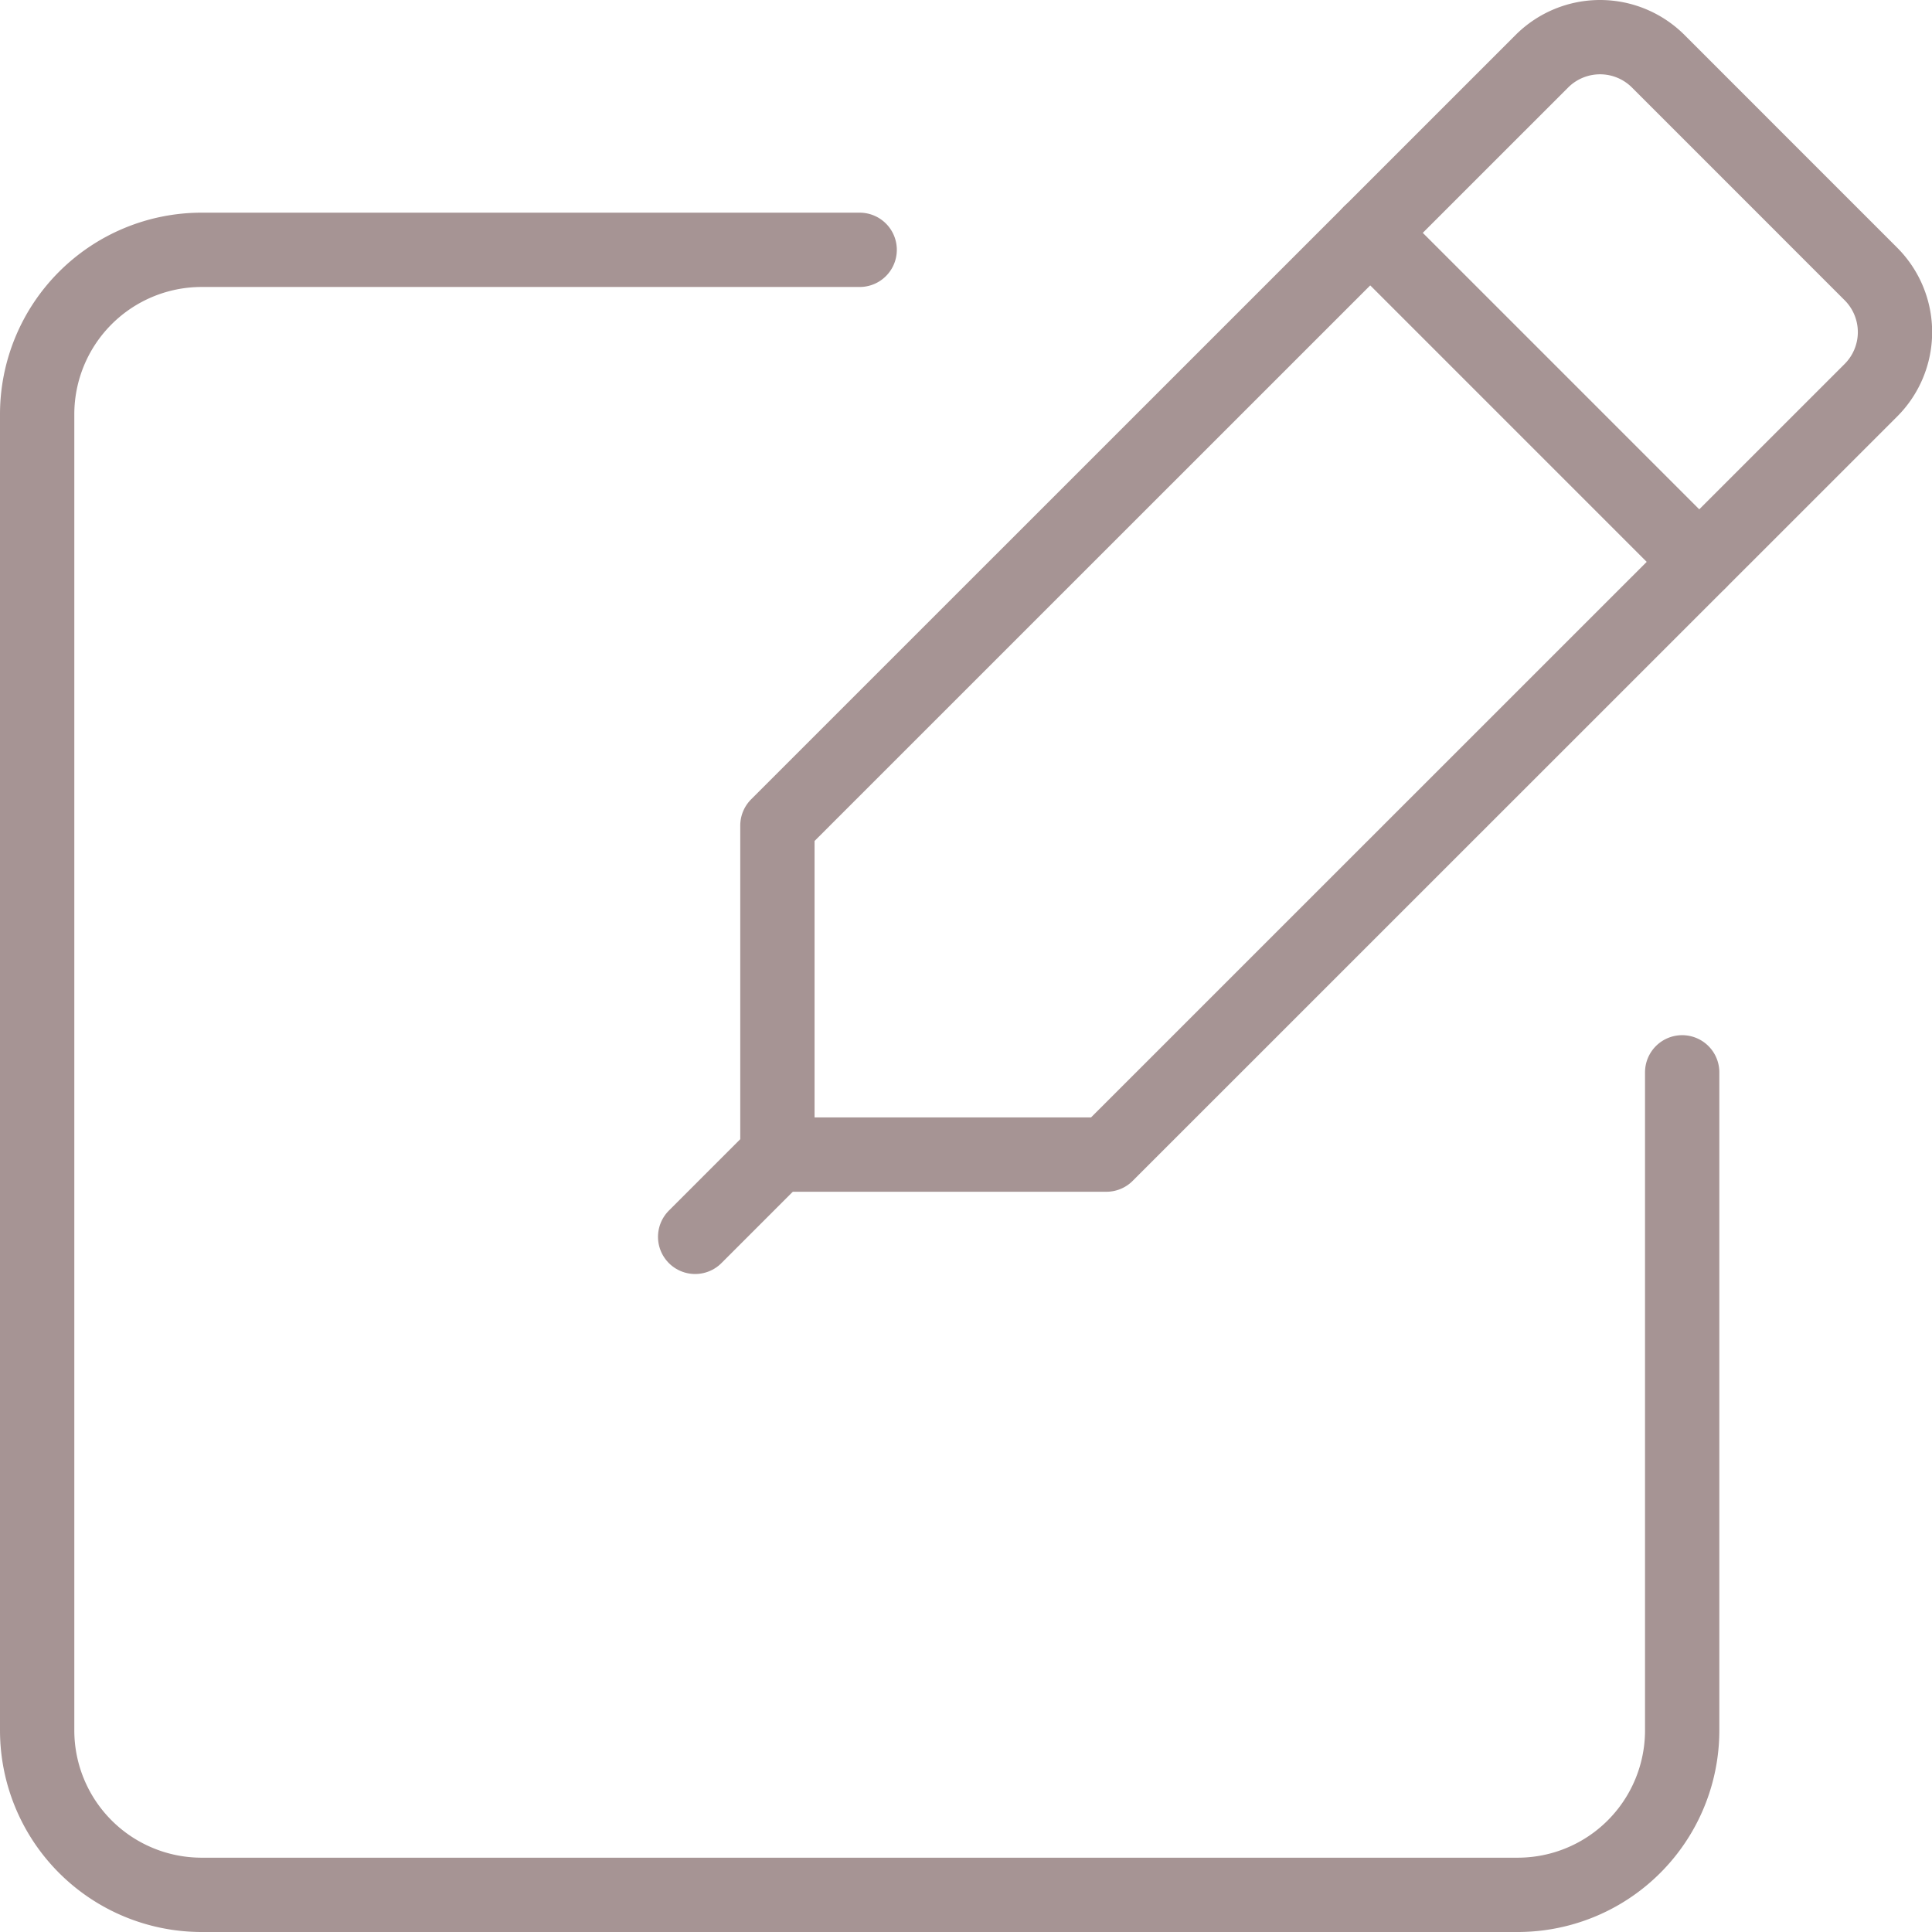 <svg id="グループ_1128" data-name="グループ 1128" xmlns="http://www.w3.org/2000/svg" xmlns:xlink="http://www.w3.org/1999/xlink" width="52" height="52" viewBox="0 0 52 52">
  <defs>
    <style>
      .cls-1, .cls-3 {
        fill: none;
      }

      .cls-2 {
        clip-path: url(#clip-path);
      }

      .cls-3 {
        stroke: #a69494;
        stroke-linecap: round;
        stroke-linejoin: round;
        stroke-width: 2px;
      }
    </style>
    <clipPath id="clip-path">
      <rect id="長方形_1695" data-name="長方形 1695" class="cls-1" width="52" height="52"/>
    </clipPath>
  </defs>
  <g id="グループ_1127" data-name="グループ 1127" class="cls-2">
    <path id="パス_352" data-name="パス 352" class="cls-3" d="M45.276,28.862v17.71A4.427,4.427,0,0,1,40.848,51H5.428A4.428,4.428,0,0,1,1,46.572V11.152A4.428,4.428,0,0,1,5.428,6.724h17.71"/>
    <path id="パス_353" data-name="パス 353" class="cls-3" d="M29.779,31.076H20.924V22.221L41.5,1.648a2.215,2.215,0,0,1,3.131,0l5.724,5.725a2.213,2.213,0,0,1,0,3.131Z"/>
    <line id="線_119" data-name="線 119" class="cls-3" x2="8.855" y2="8.855" transform="translate(36.879 6.266)"/>
    <line id="線_120" data-name="線 120" class="cls-3" x1="2.214" y2="2.214" transform="translate(18.71 31.076)"/>
  </g>
</svg>
